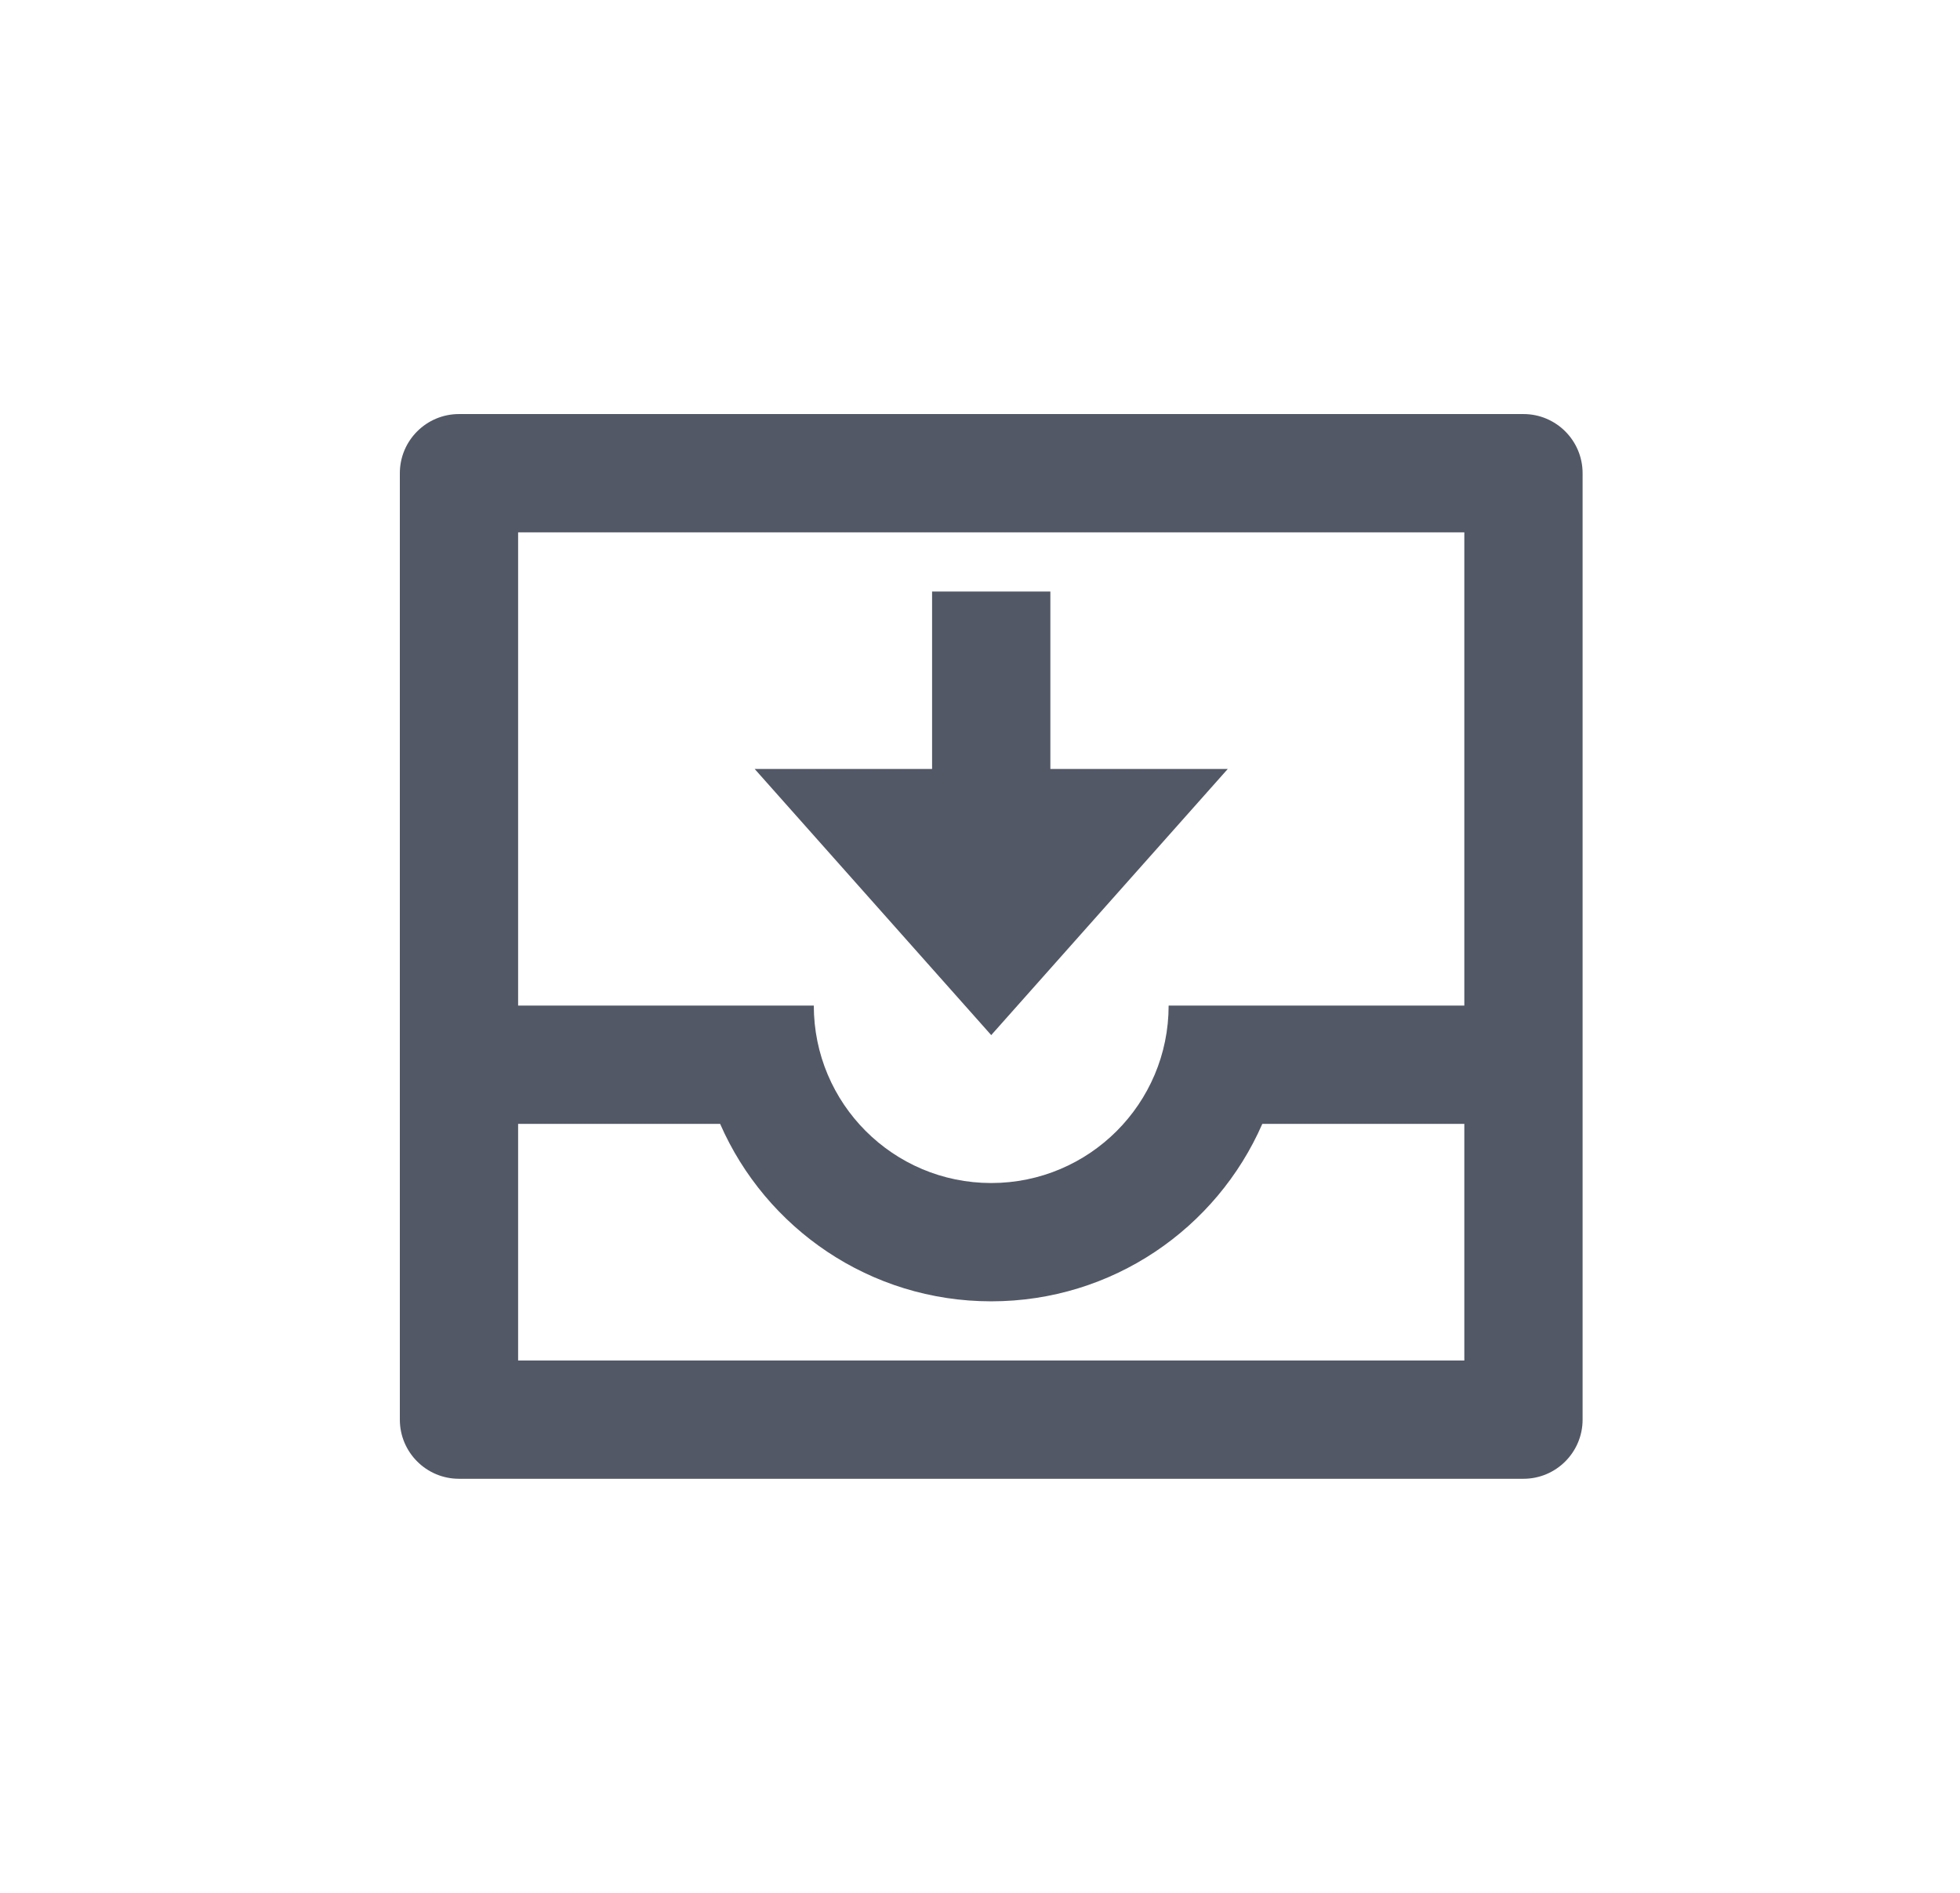 <svg width="29" height="28" viewBox="0 0 29 28" fill="none" xmlns="http://www.w3.org/2000/svg">
<path d="M23.416 7C23.416 6.517 23.024 6.125 22.541 6.125H6.791C6.308 6.125 5.916 6.517 5.916 7V21C5.916 21.483 6.308 21.875 6.791 21.875H22.541C23.024 21.875 23.416 21.483 23.416 21V7ZM7.666 16.625H10.655C11.33 18.17 12.872 19.25 14.666 19.25C16.46 19.25 18.002 18.17 18.677 16.625H21.666V20.125H7.666V16.625ZM7.666 7.875H21.666V14.875H17.291C17.291 16.325 16.116 17.5 14.666 17.5C13.216 17.5 12.041 16.325 12.041 14.875H7.666V7.875ZM18.166 11.375H15.541V8.75H13.791V11.375H11.166L14.666 15.312L18.166 11.375Z" fill="#525866"/>
</svg>
